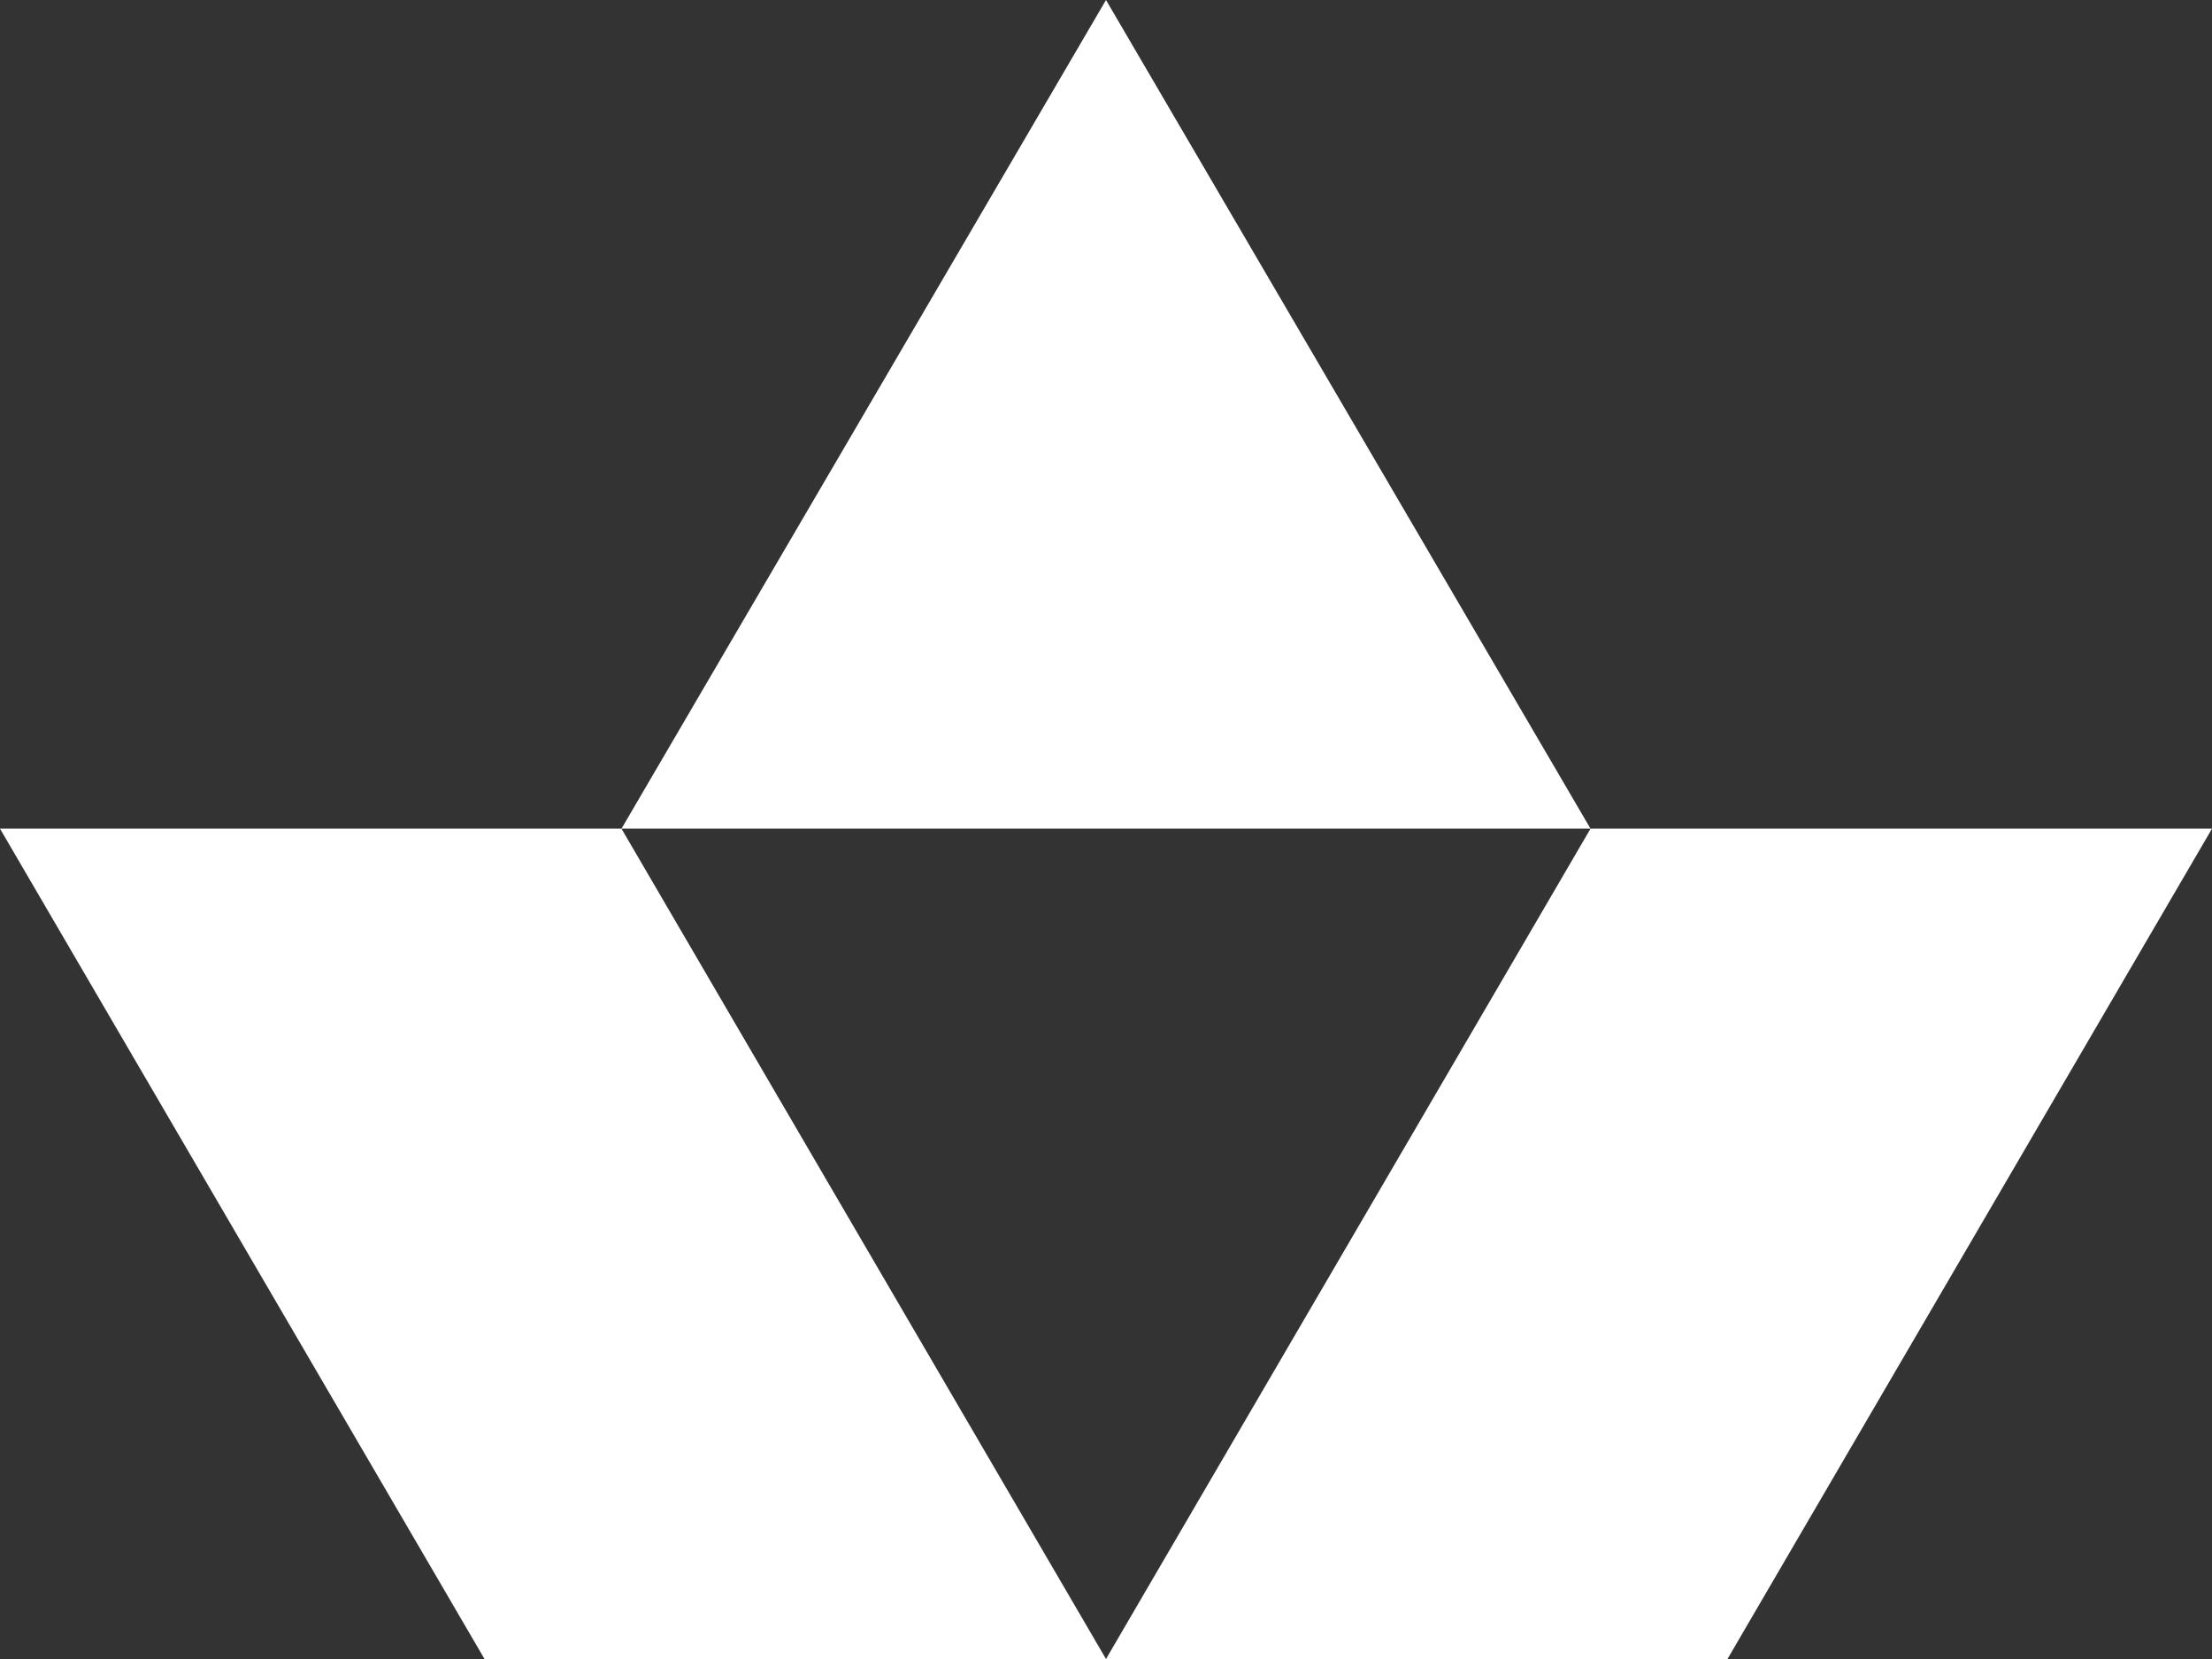 <svg width="24" height="18" viewBox="0 0 24 18" fill="#ffffff" xmlns="http://www.w3.org/2000/svg">
    <rect x="0" y="0" width="24" height="18" fill="#333333" stroke="none"/>
    <path d="M12 18H18.743L24 8.991H17.257L12 18ZM5.257 18H12L6.743 8.991H0L5.257 18ZM6.743 8.991H17.257L12 0L6.743 8.991Z" fill="#ffffff"/>
</svg>
